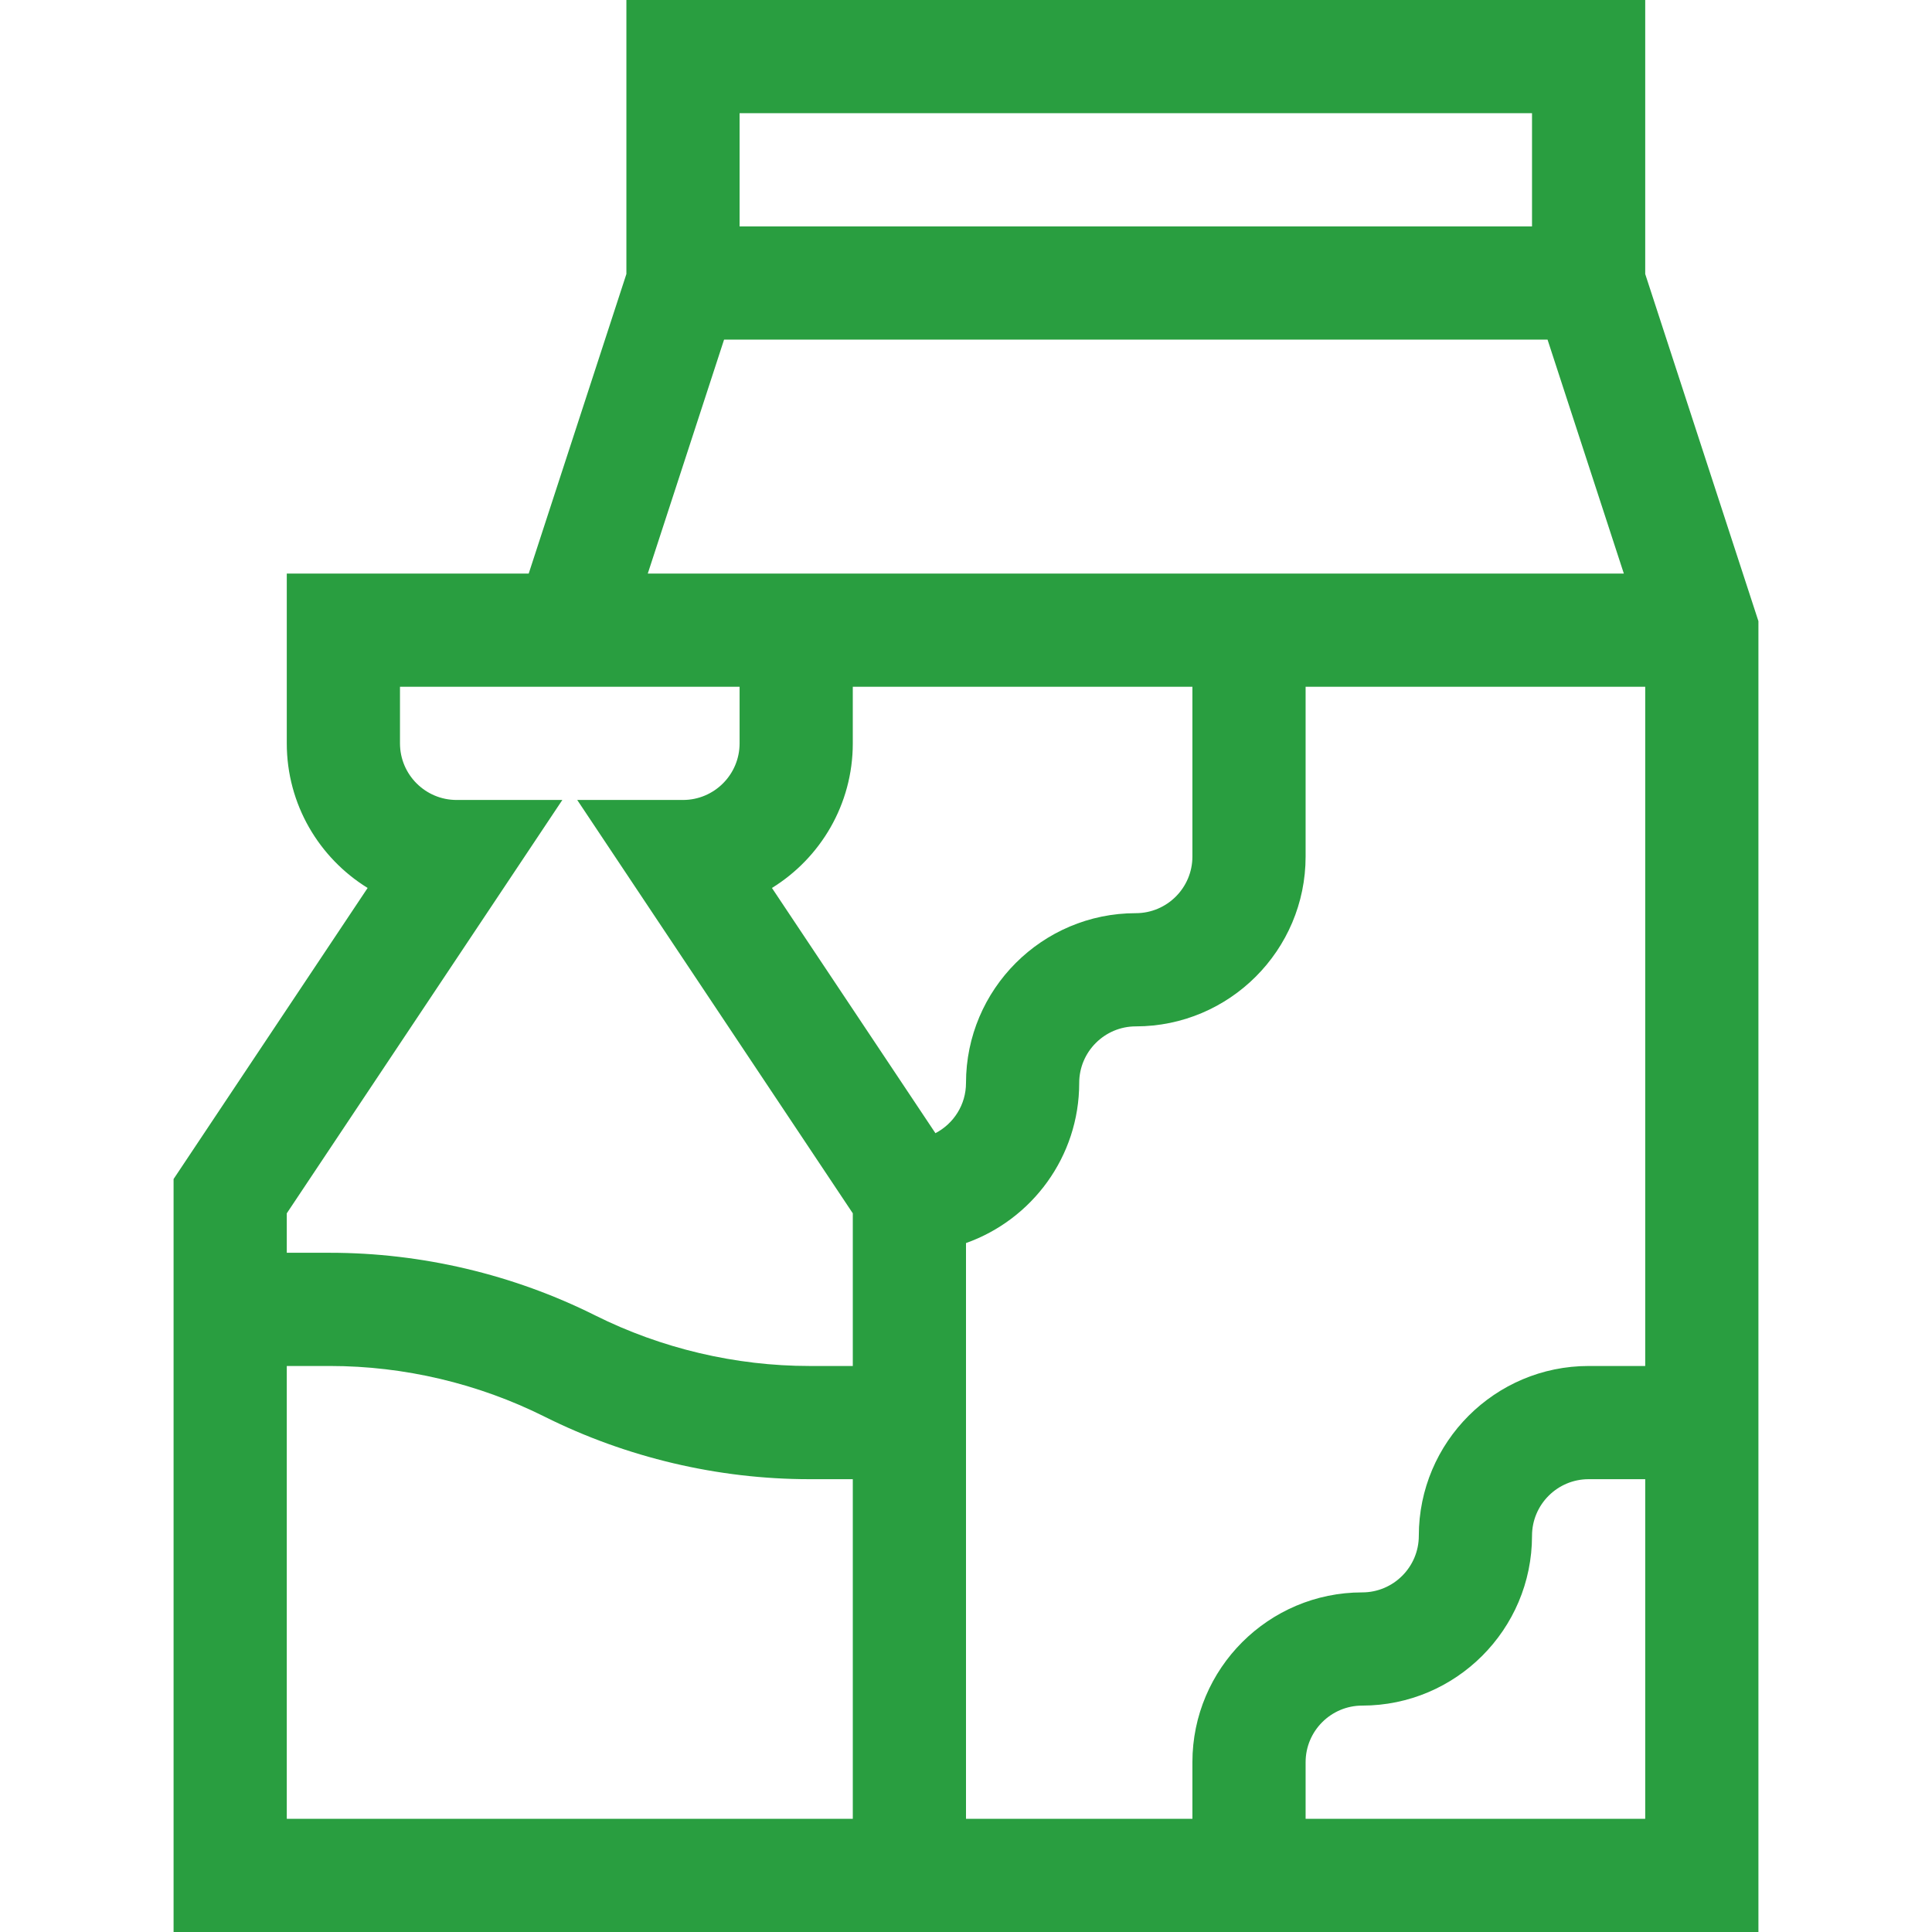 <?xml version="1.0" encoding="UTF-8"?>
<svg xmlns="http://www.w3.org/2000/svg" height="512pt" viewBox="-46 0 512 512" width="512pt" data-library="grocery_4" data-icon="008-milk" data-color="#299e40" fill="#299e40">
  <path d="m390 72.617v-72.617h-270v72.617l-25.887 79.383h-64.113v45c0 16.176 8.578 30.387 21.426 38.316l-51.426 77.141v199.543h420v-347.383zm-188.102 227.688-43.324-64.984c12.848-7.934 21.426-22.145 21.426-38.32v-15h90v45c0 8.27-6.73 15-15 15-24.812 0-45 20.188-45 45 0 5.781-3.297 10.805-8.102 13.305zm-21.898-148.305h-54.332l20.219-62h218.227l20.219 62zm180-122v30h-210v-30zm-256.973 182h-28.027c-8.27 0-15-6.73-15-15v-15h90v15c0 8.27-6.73 15-15 15h-28.027l73.027 109.543v40.457h-11.461c-19.625 0-39.277-4.641-56.832-13.414-21.695-10.852-45.988-16.586-70.246-16.586h-11.461v-10.457zm-73.027 270v-120h11.461c19.625 0 39.277 4.641 56.832 13.418 21.695 10.848 45.988 16.582 70.246 16.582h11.461v90zm180-152.578c17.461-6.195 30-22.867 30-42.422 0-8.27 6.73-15 15-15 24.812 0 45-20.188 45-45v-45h90v180h-15c-24.812 0-45 20.188-45 45 0 8.27-6.73 15-15 15-24.812 0-45 20.188-45 45v15h-60zm90 152.578v-15c0-8.27 6.73-15 15-15 24.812 0 45-20.188 45-45 0-8.27 6.73-15 15-15h15v90zm0 0"></path>
</svg>
